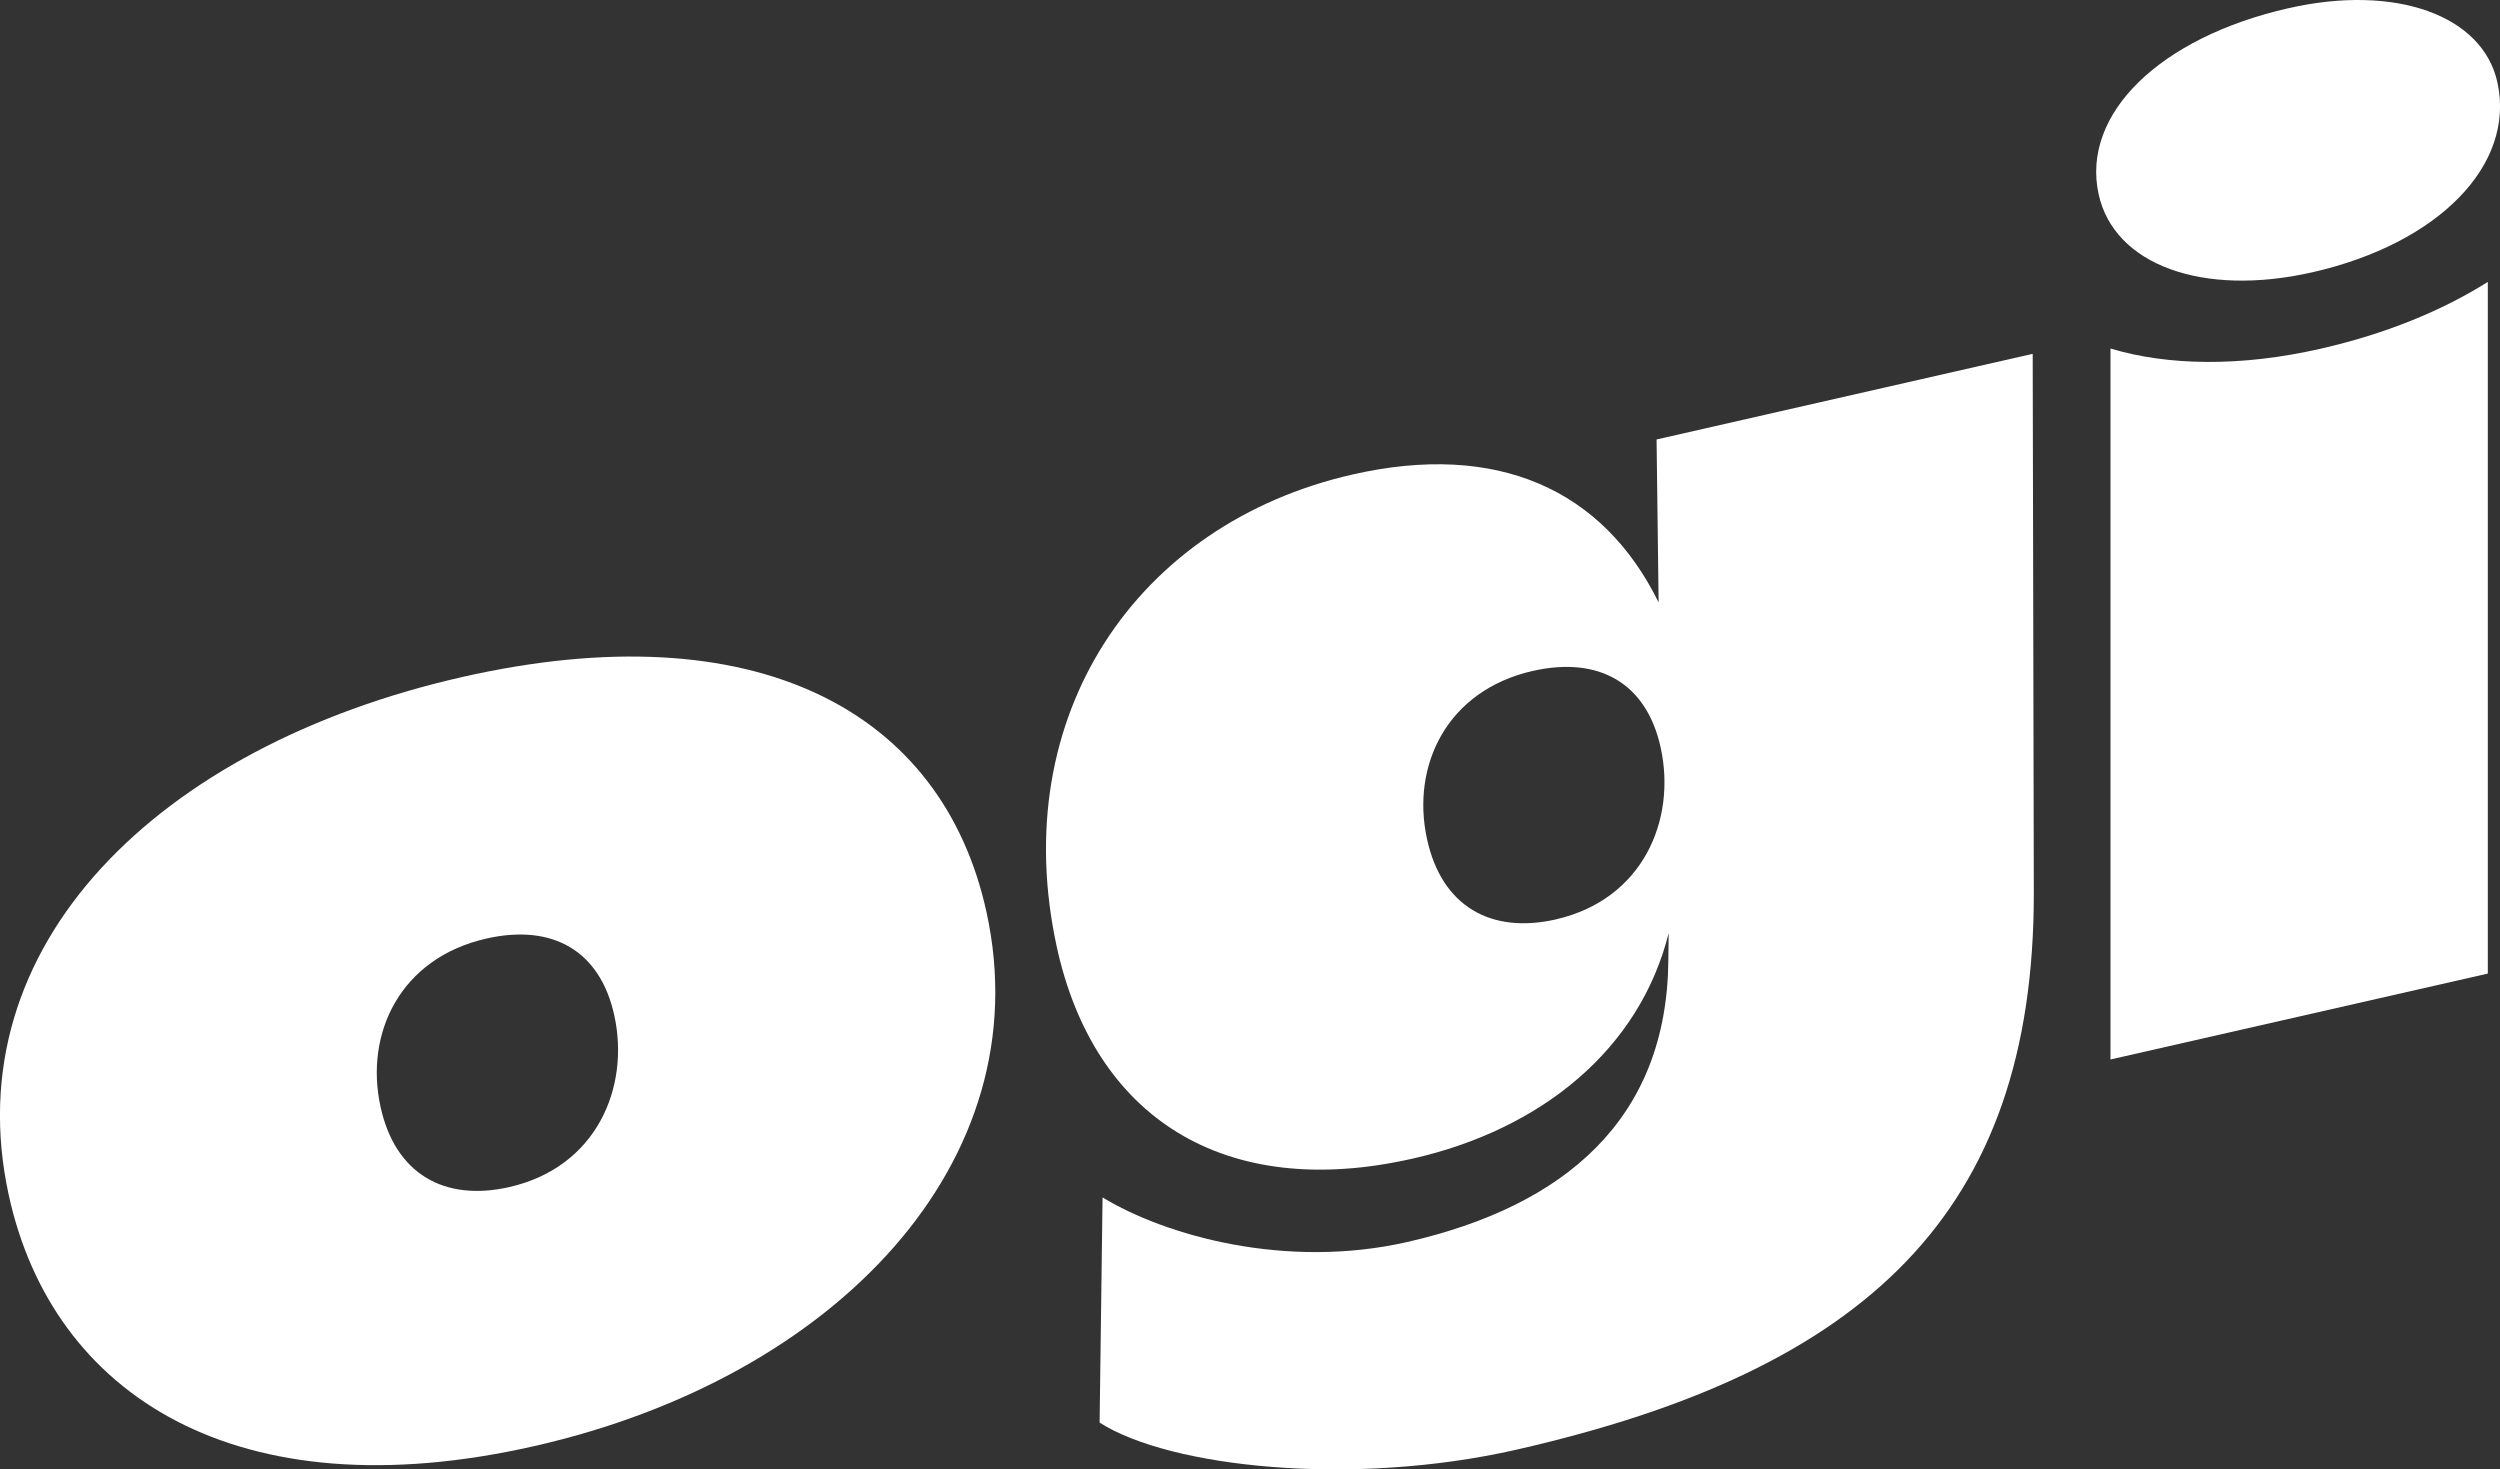 <svg width="114" height="67" viewBox="0 0 114 67" fill="none" xmlns="http://www.w3.org/2000/svg">
<rect x="0" y="0" width="114" height="67" fill="#333333" stroke="none"/>
<g clip-path="url(#clip0_1901_1197)">
<g clip-path="url(#clip1_1901_1197)">
<path d="M92.686 16.136L75.54 20.04L75.633 27.471C73.1 22.317 68.28 20.131 61.672 21.638C51.833 23.879 45.896 32.625 48.188 43.172C49.874 50.91 55.778 54.799 64.432 52.829C70.289 51.496 74.762 47.858 76.091 42.553L76.077 43.781C76.017 51.024 71.368 54.996 64.163 56.637C58.625 57.897 53.138 56.343 50.277 54.602L50.142 64.87C53.351 66.922 61.672 67.806 69.141 66.107C85.106 62.473 92.737 55.285 92.742 40.766L92.691 16.136H92.686ZM70.947 41.925C67.988 42.599 65.737 41.33 65.071 38.256C64.344 34.916 65.969 31.489 69.891 30.595C72.901 29.913 75.086 31.136 75.73 34.105C76.443 37.39 74.92 41.018 70.942 41.925" fill="white"/>
<path d="M0.398 54.492C-2.079 43.098 7.228 34.027 21.045 30.879C34.431 27.833 42.984 32.391 44.989 41.614C47.457 52.953 38.145 62.808 24.384 65.937C10.784 69.034 2.38 63.605 0.398 54.488M28.014 46.31C27.366 43.341 25.185 42.113 22.17 42.8C18.248 43.694 16.623 47.121 17.35 50.461C18.017 53.535 20.267 54.804 23.226 54.13C27.203 53.223 28.727 49.595 28.014 46.31Z" fill="white"/>
<path d="M105.818 15.902C102.183 16.732 98.868 16.681 96.238 15.893V48.312L113.444 44.395V12.856C111.347 14.175 108.772 15.229 105.818 15.902Z" fill="white"/>
<path d="M95.696 8.851C94.9 5.195 98.488 1.709 104.346 0.376C109.235 -0.738 113.217 0.692 113.884 3.766C114.704 7.527 111.194 11.11 105.443 12.416C100.442 13.552 96.4 12.081 95.696 8.851Z" fill="white"/>
</g>
</g>
<defs>
<clipPath id="clip0_1901_1197">
<rect width="114" height="67" fill="white"/>
</clipPath>
<clipPath id="clip1_1901_1197">
<rect width="114" height="67" fill="white"/>
</clipPath>
</defs>
</svg>
